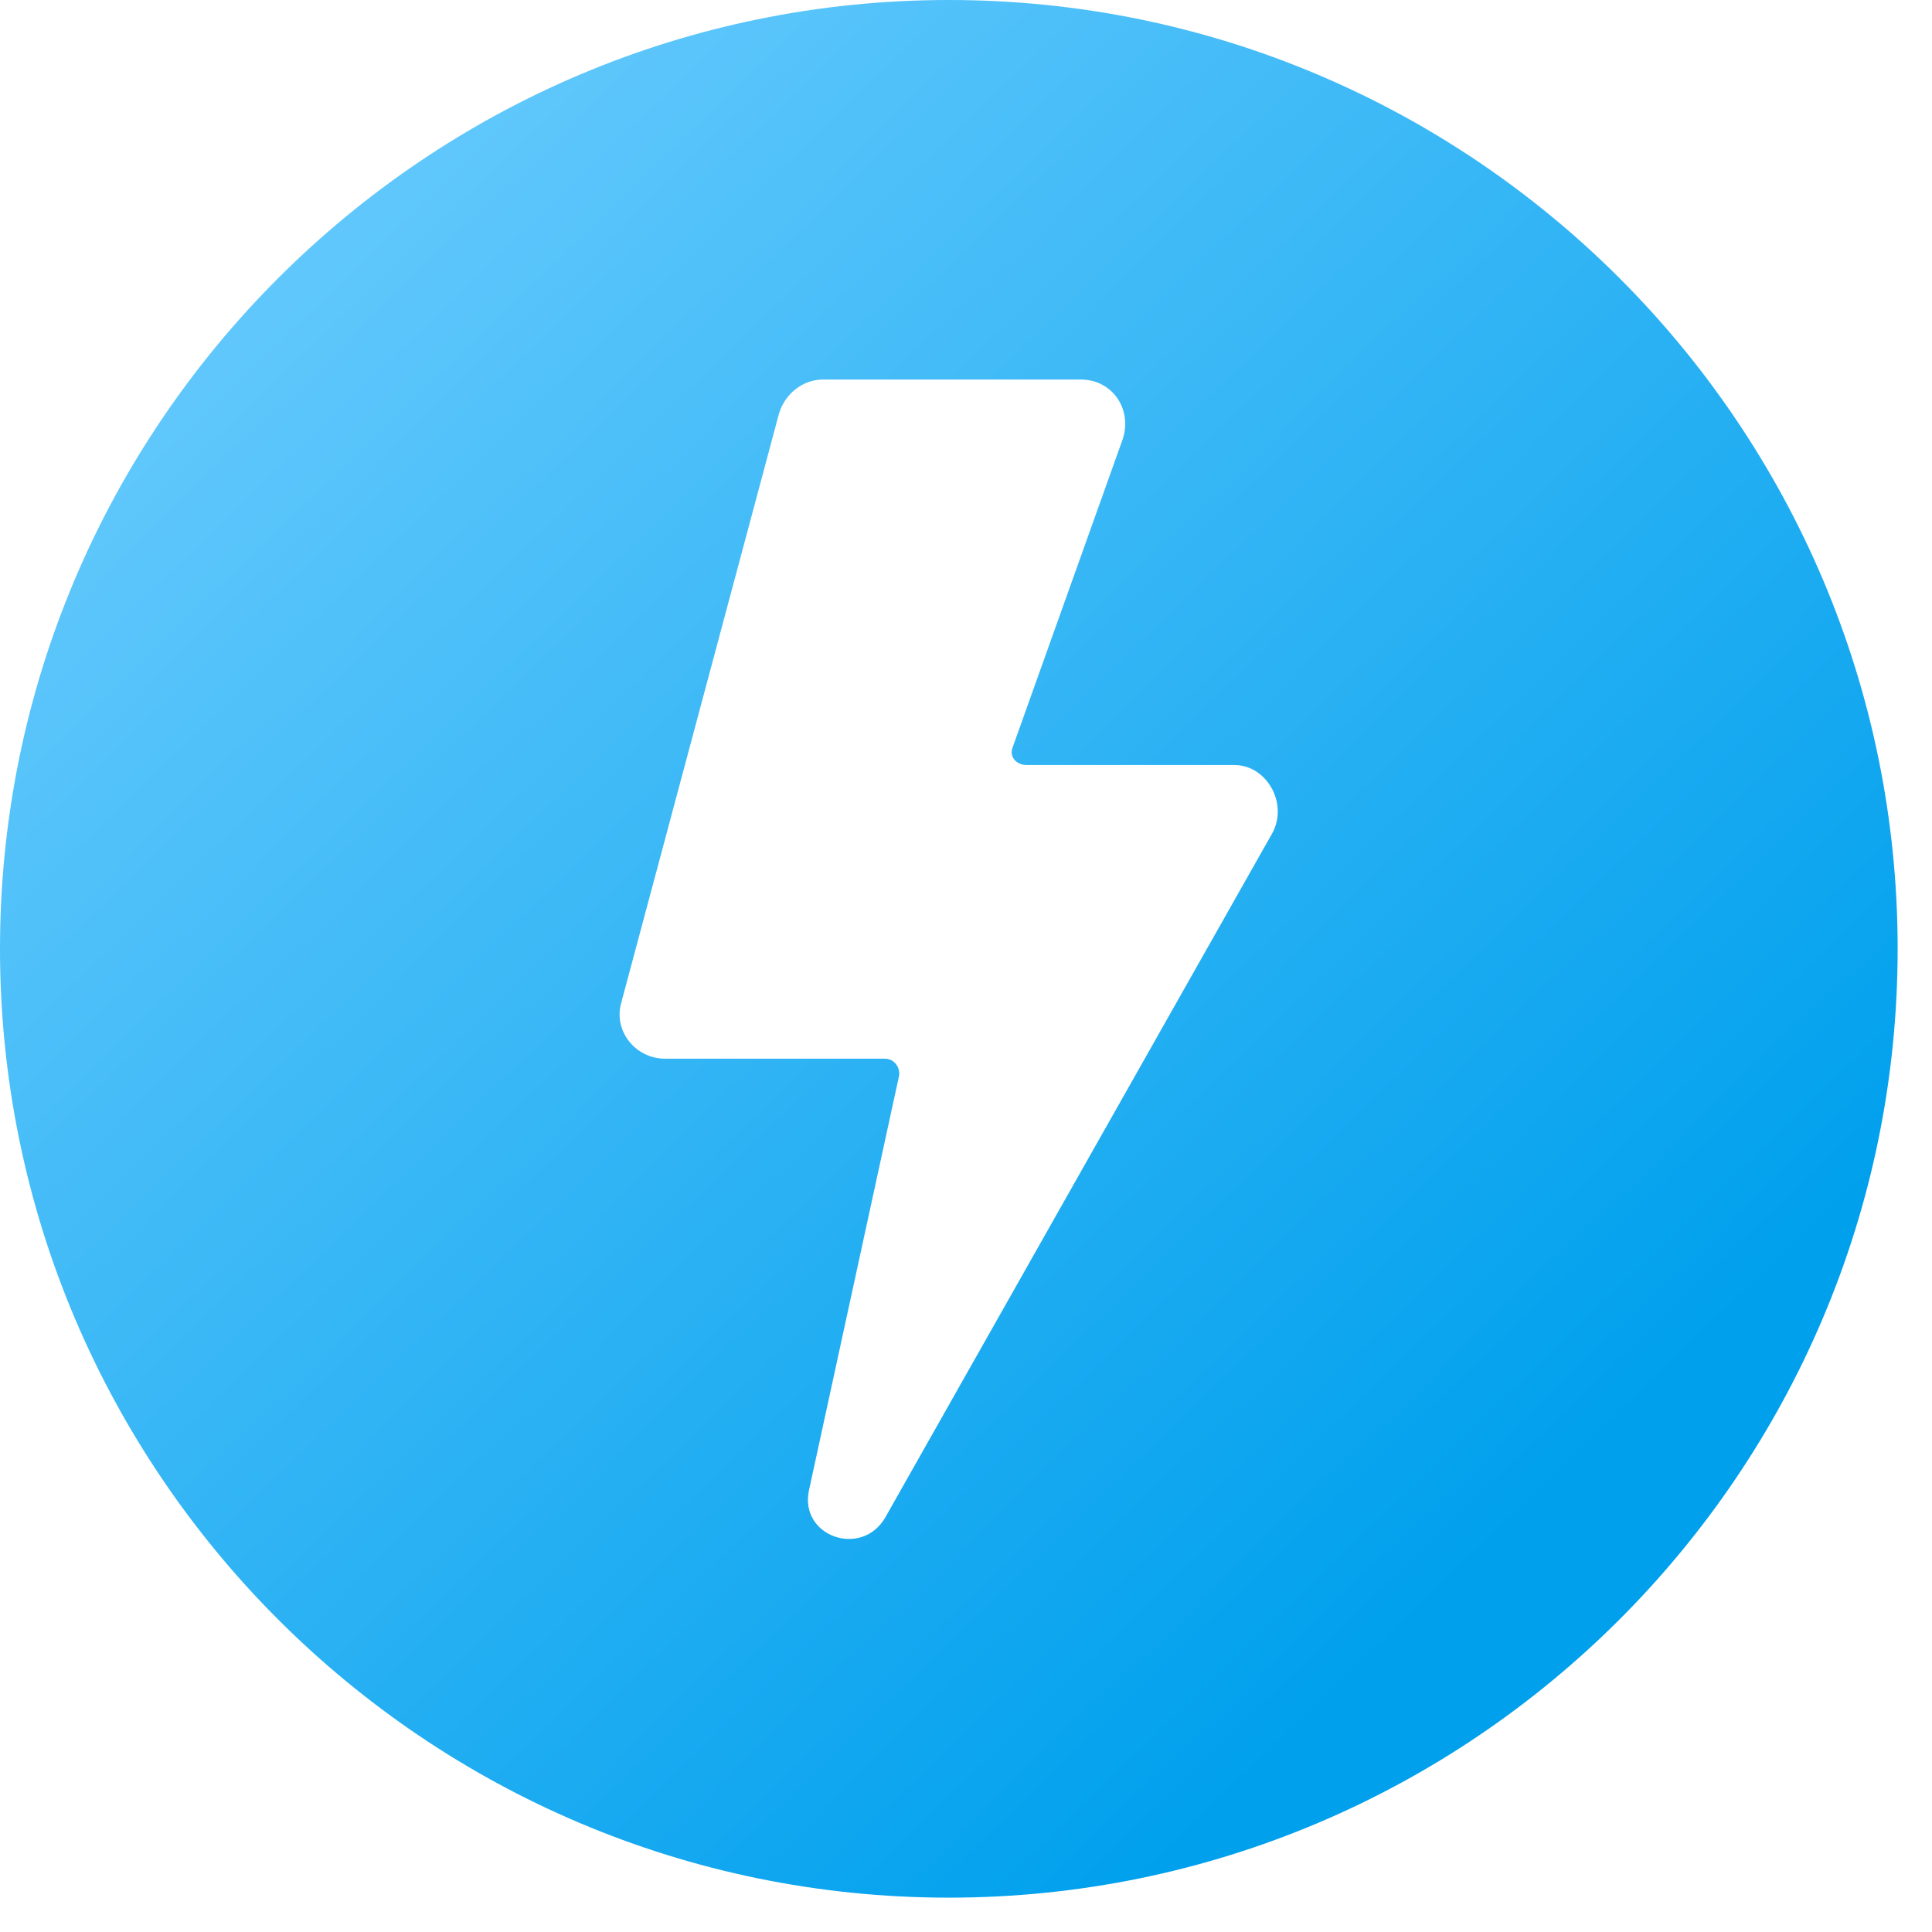 <?xml version="1.0" encoding="utf-8"?>
<svg width="50px" height="50px" viewBox="0 0 50 50" version="1.1" xmlns:xlink="http://www.w3.org/1999/xlink" xmlns="http://www.w3.org/2000/svg">
  <desc>Created with Lunacy</desc>
  <defs>
    <linearGradient x1="0" y1="0" x2="0.795" y2="0.823" id="gradient_1">
      <stop offset="0" stop-color="#75D0FF" />
      <stop offset="1" stop-color="#00A0ED" />
    </linearGradient>
  </defs>
  <g id="Group">
    <path d="M0 24.555C0 11.011 11.011 0 24.555 0C38.1 0 49.111 11.011 49.111 24.555C49.111 38.1 38.1 49.111 24.555 49.111C11.011 49.111 0 38.1 0 24.555ZM22.901 39.289L32.93 21.557C33.344 20.782 32.775 19.799 31.948 19.799L26.572 19.799C26.313 19.799 26.106 19.593 26.21 19.334L29.053 11.373C29.312 10.598 28.795 9.822 27.968 9.822L21.299 9.822C20.782 9.822 20.317 10.184 20.161 10.701L16.078 25.951C15.871 26.675 16.439 27.399 17.215 27.399L22.901 27.399C23.16 27.399 23.315 27.657 23.263 27.864L20.937 38.565C20.678 39.754 22.281 40.323 22.901 39.289Z" id="Shape" fill="url(#gradient_1)" fill-rule="evenodd" stroke="none" />
  </g>
</svg>